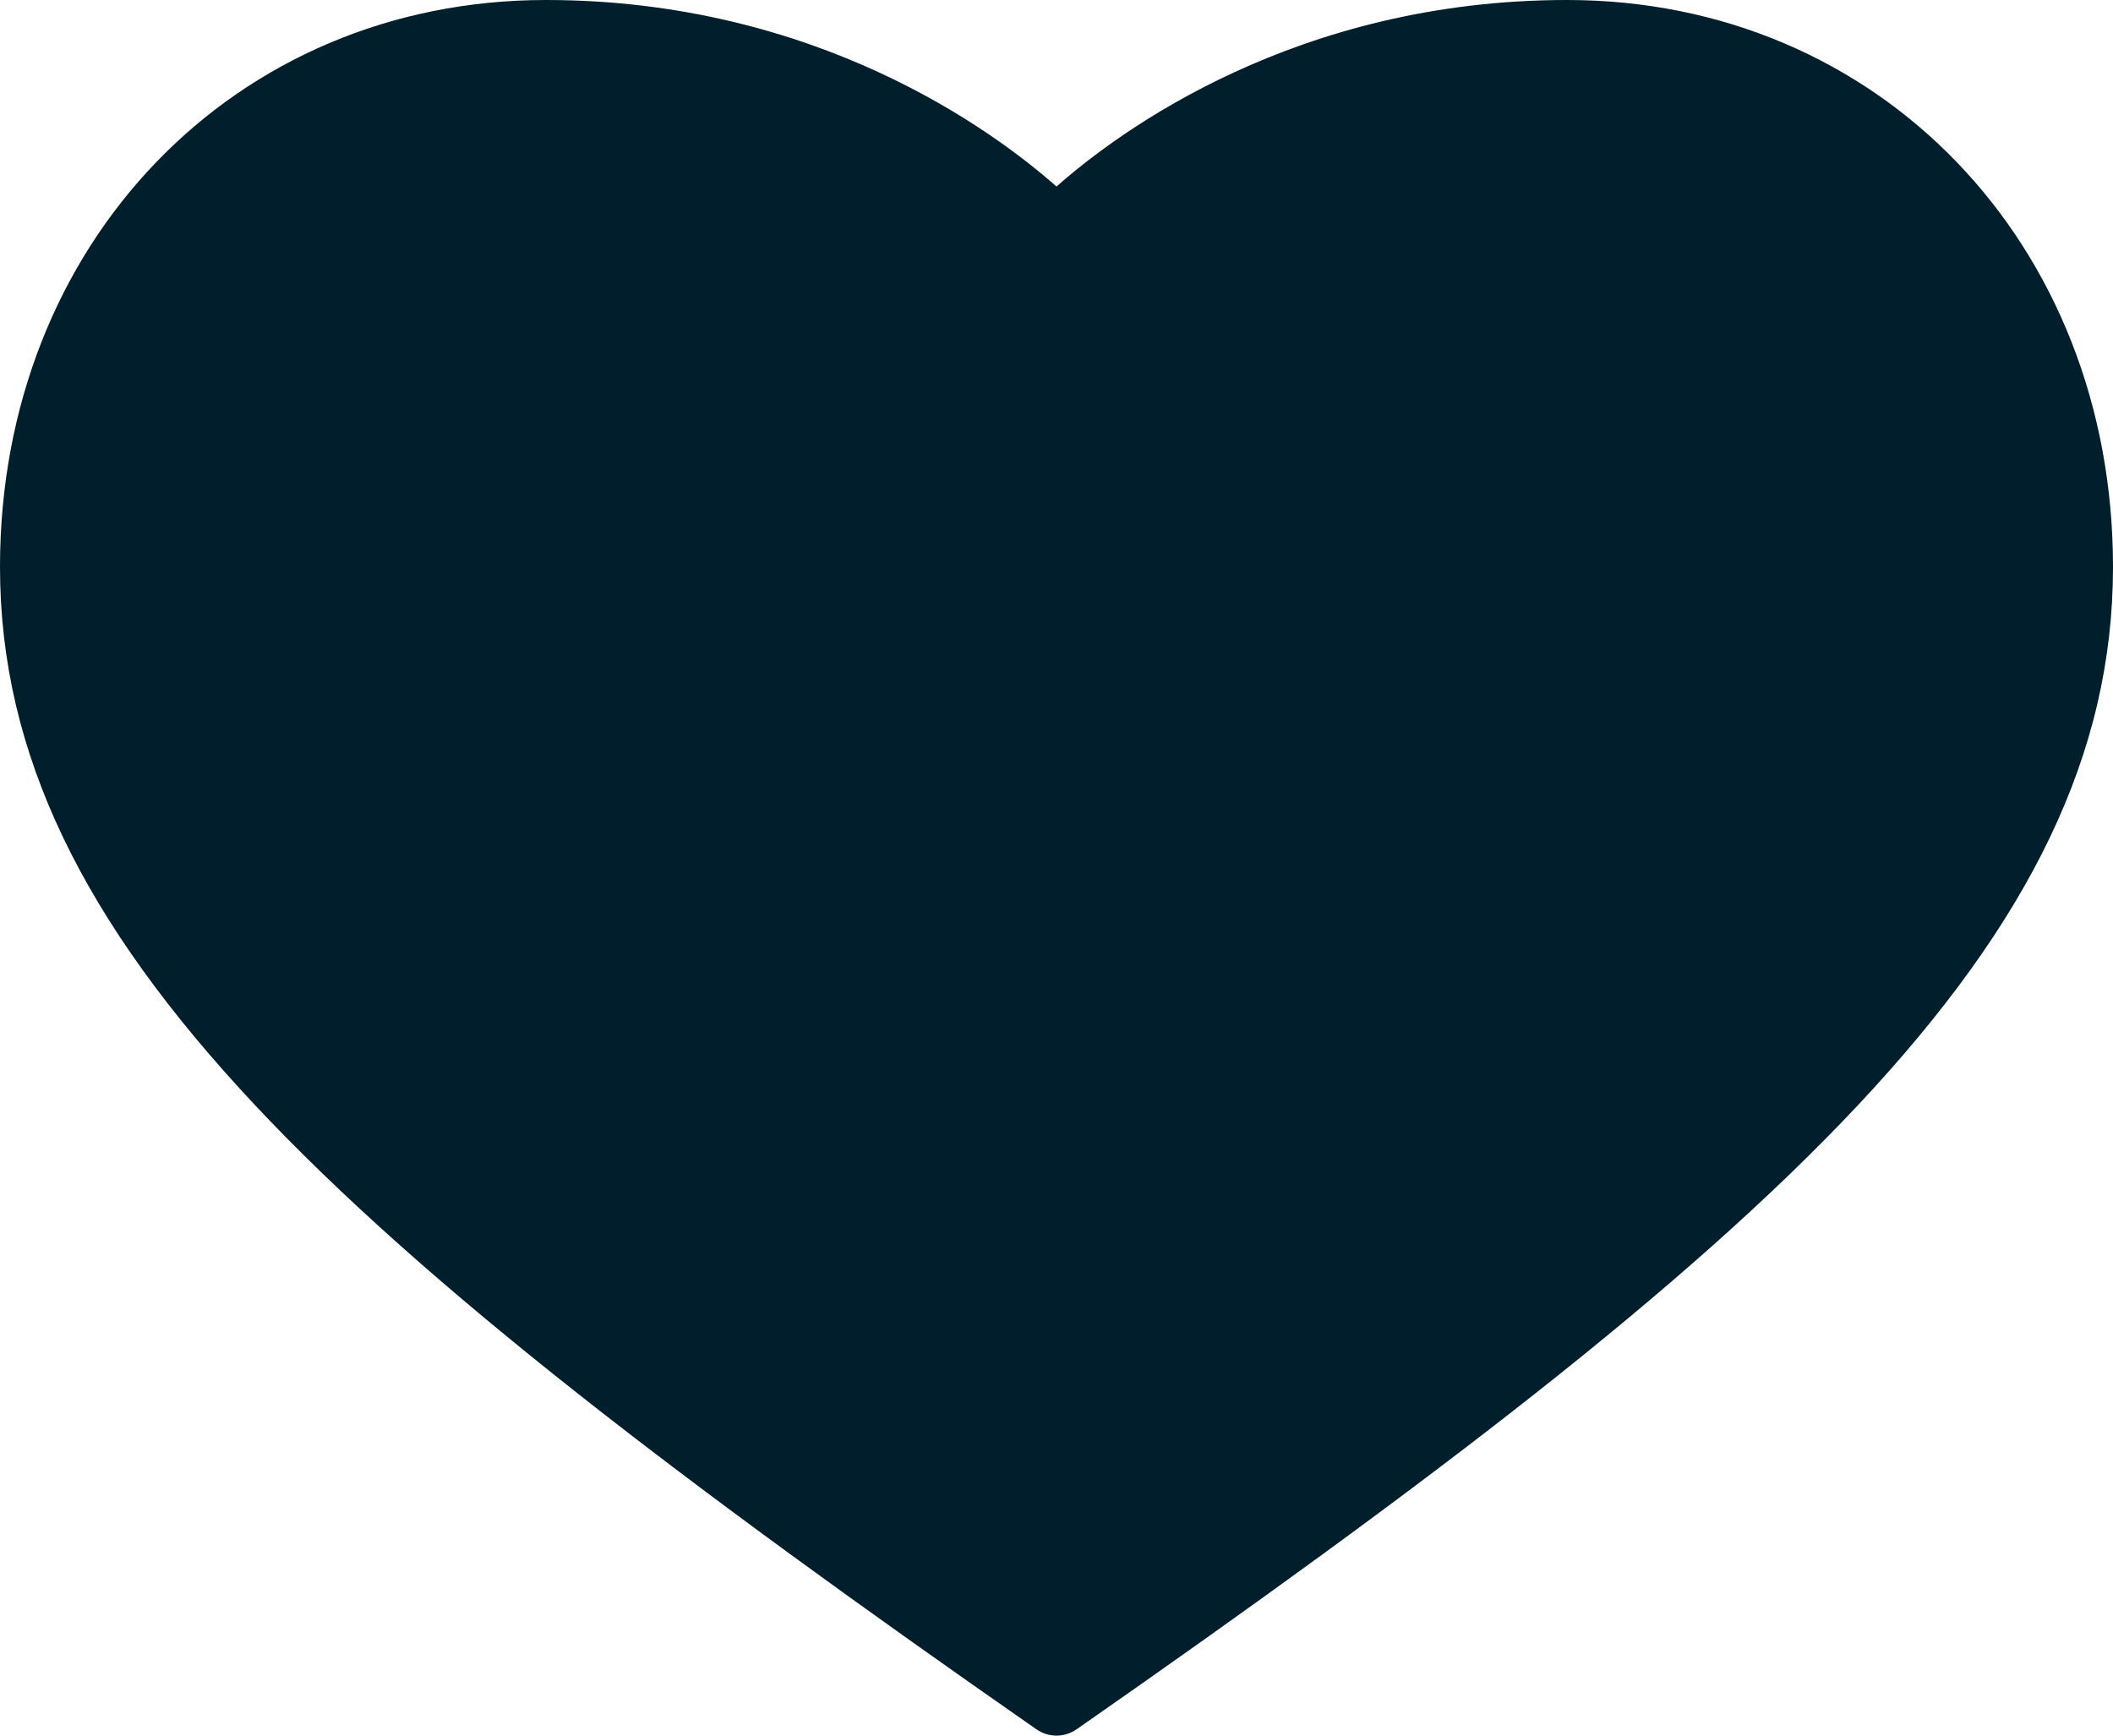 <svg width="28" height="23" viewBox="0 0 28 23" fill="none" xmlns="http://www.w3.org/2000/svg">
<g clip-path="url(#clip0_105_291)">
<path d="M28 7.512C28 12.473 23.571 16.432 14.269 22.914C14.187 22.971 14.094 23 14 23C13.906 23 13.813 22.971 13.731 22.914C4.429 16.432 0 12.473 0 7.512C0 3.227 3.109 0 7.234 0C10.81 0 13.159 1.728 14 2.472C14.841 1.728 17.19 0 20.766 0C24.892 0 28 3.227 28 7.512Z" fill="#001E2B"/>
</g>
<defs>
<clipPath id="clip0_105_291">
<rect width="28" height="23" fill="white"/>
</clipPath>
</defs>
</svg>
